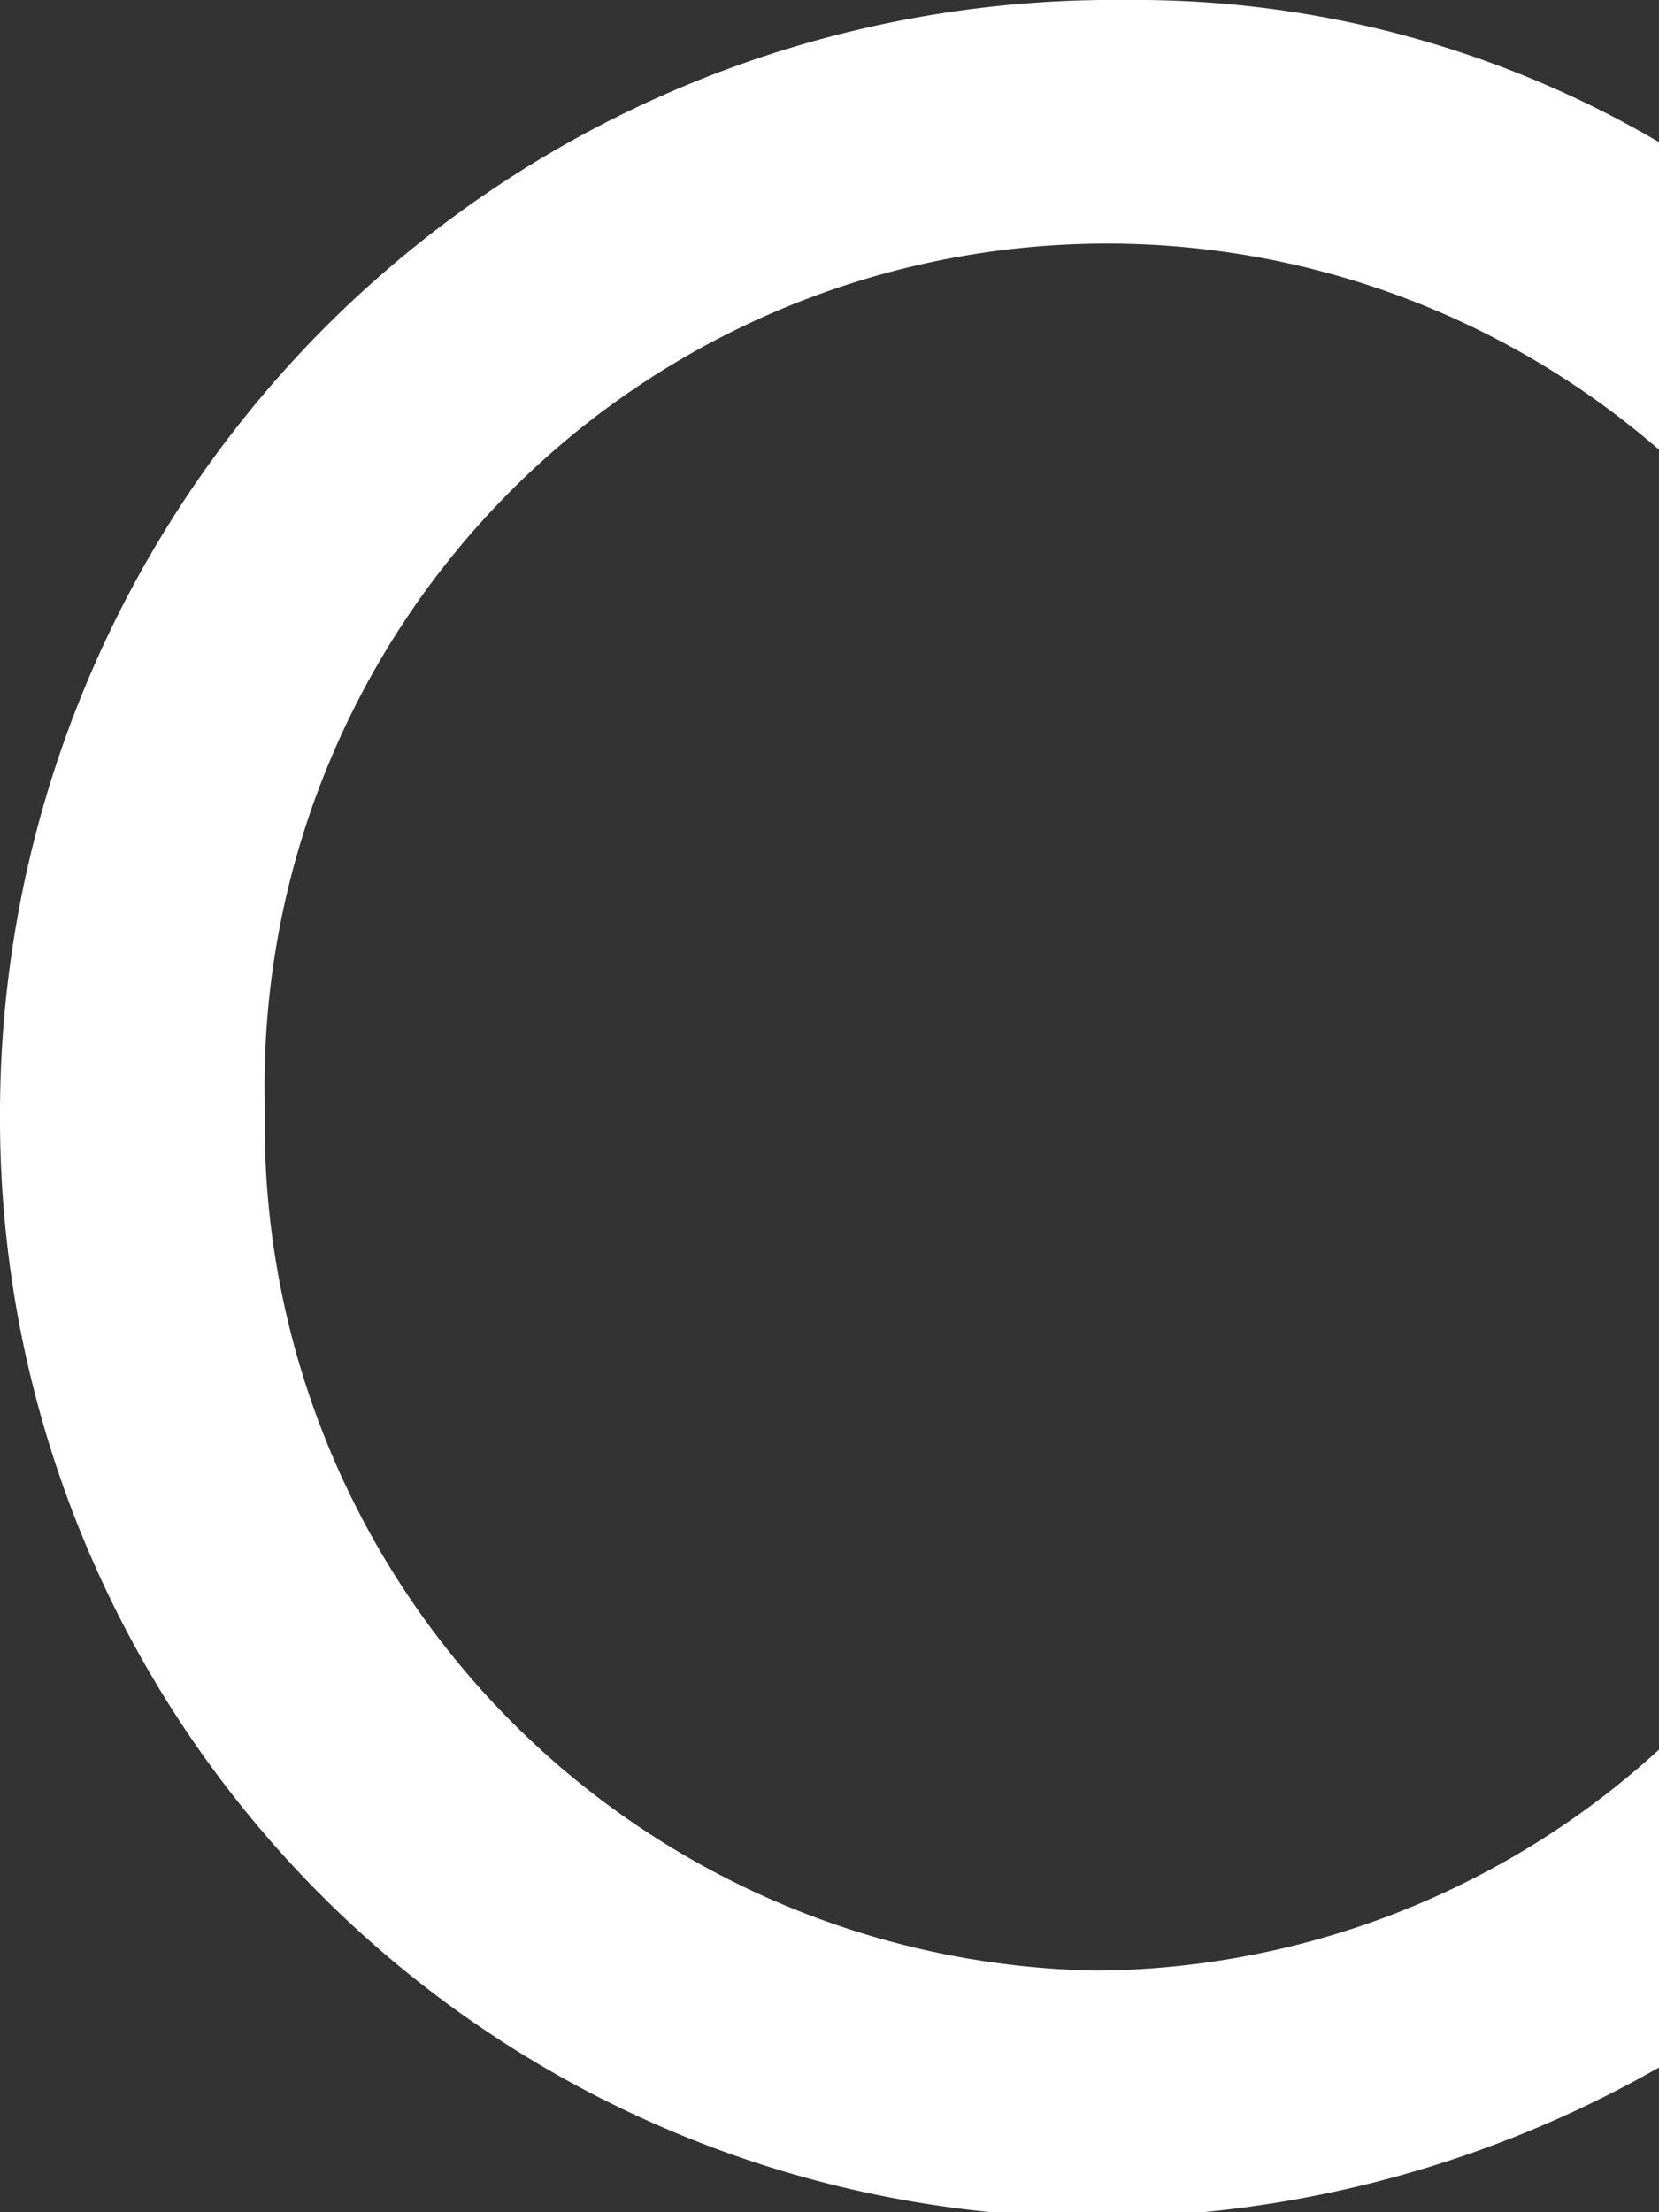 <svg height="17.12" viewBox="0 0 12.84 17.12" width="12.84" xmlns="http://www.w3.org/2000/svg"><rect x="0" y="0" width="12.84" height="17.12" fill="#333333" stroke="none"/><path d="m12.84 3.48a6.52 6.52 0 0 0 -10.79 5.1 6.55 6.55 0 0 0 6.43 6.67 6.52 6.52 0 0 0 4.36-1.71v2.46a8.83 8.83 0 0 1 -4.3 1.16 8.5 8.5 0 0 1 -8.54-8.52 8.62 8.62 0 0 1 8.72-8.64 8 8 0 0 1 4.12 1.1z" fill="#fff"/></svg>
